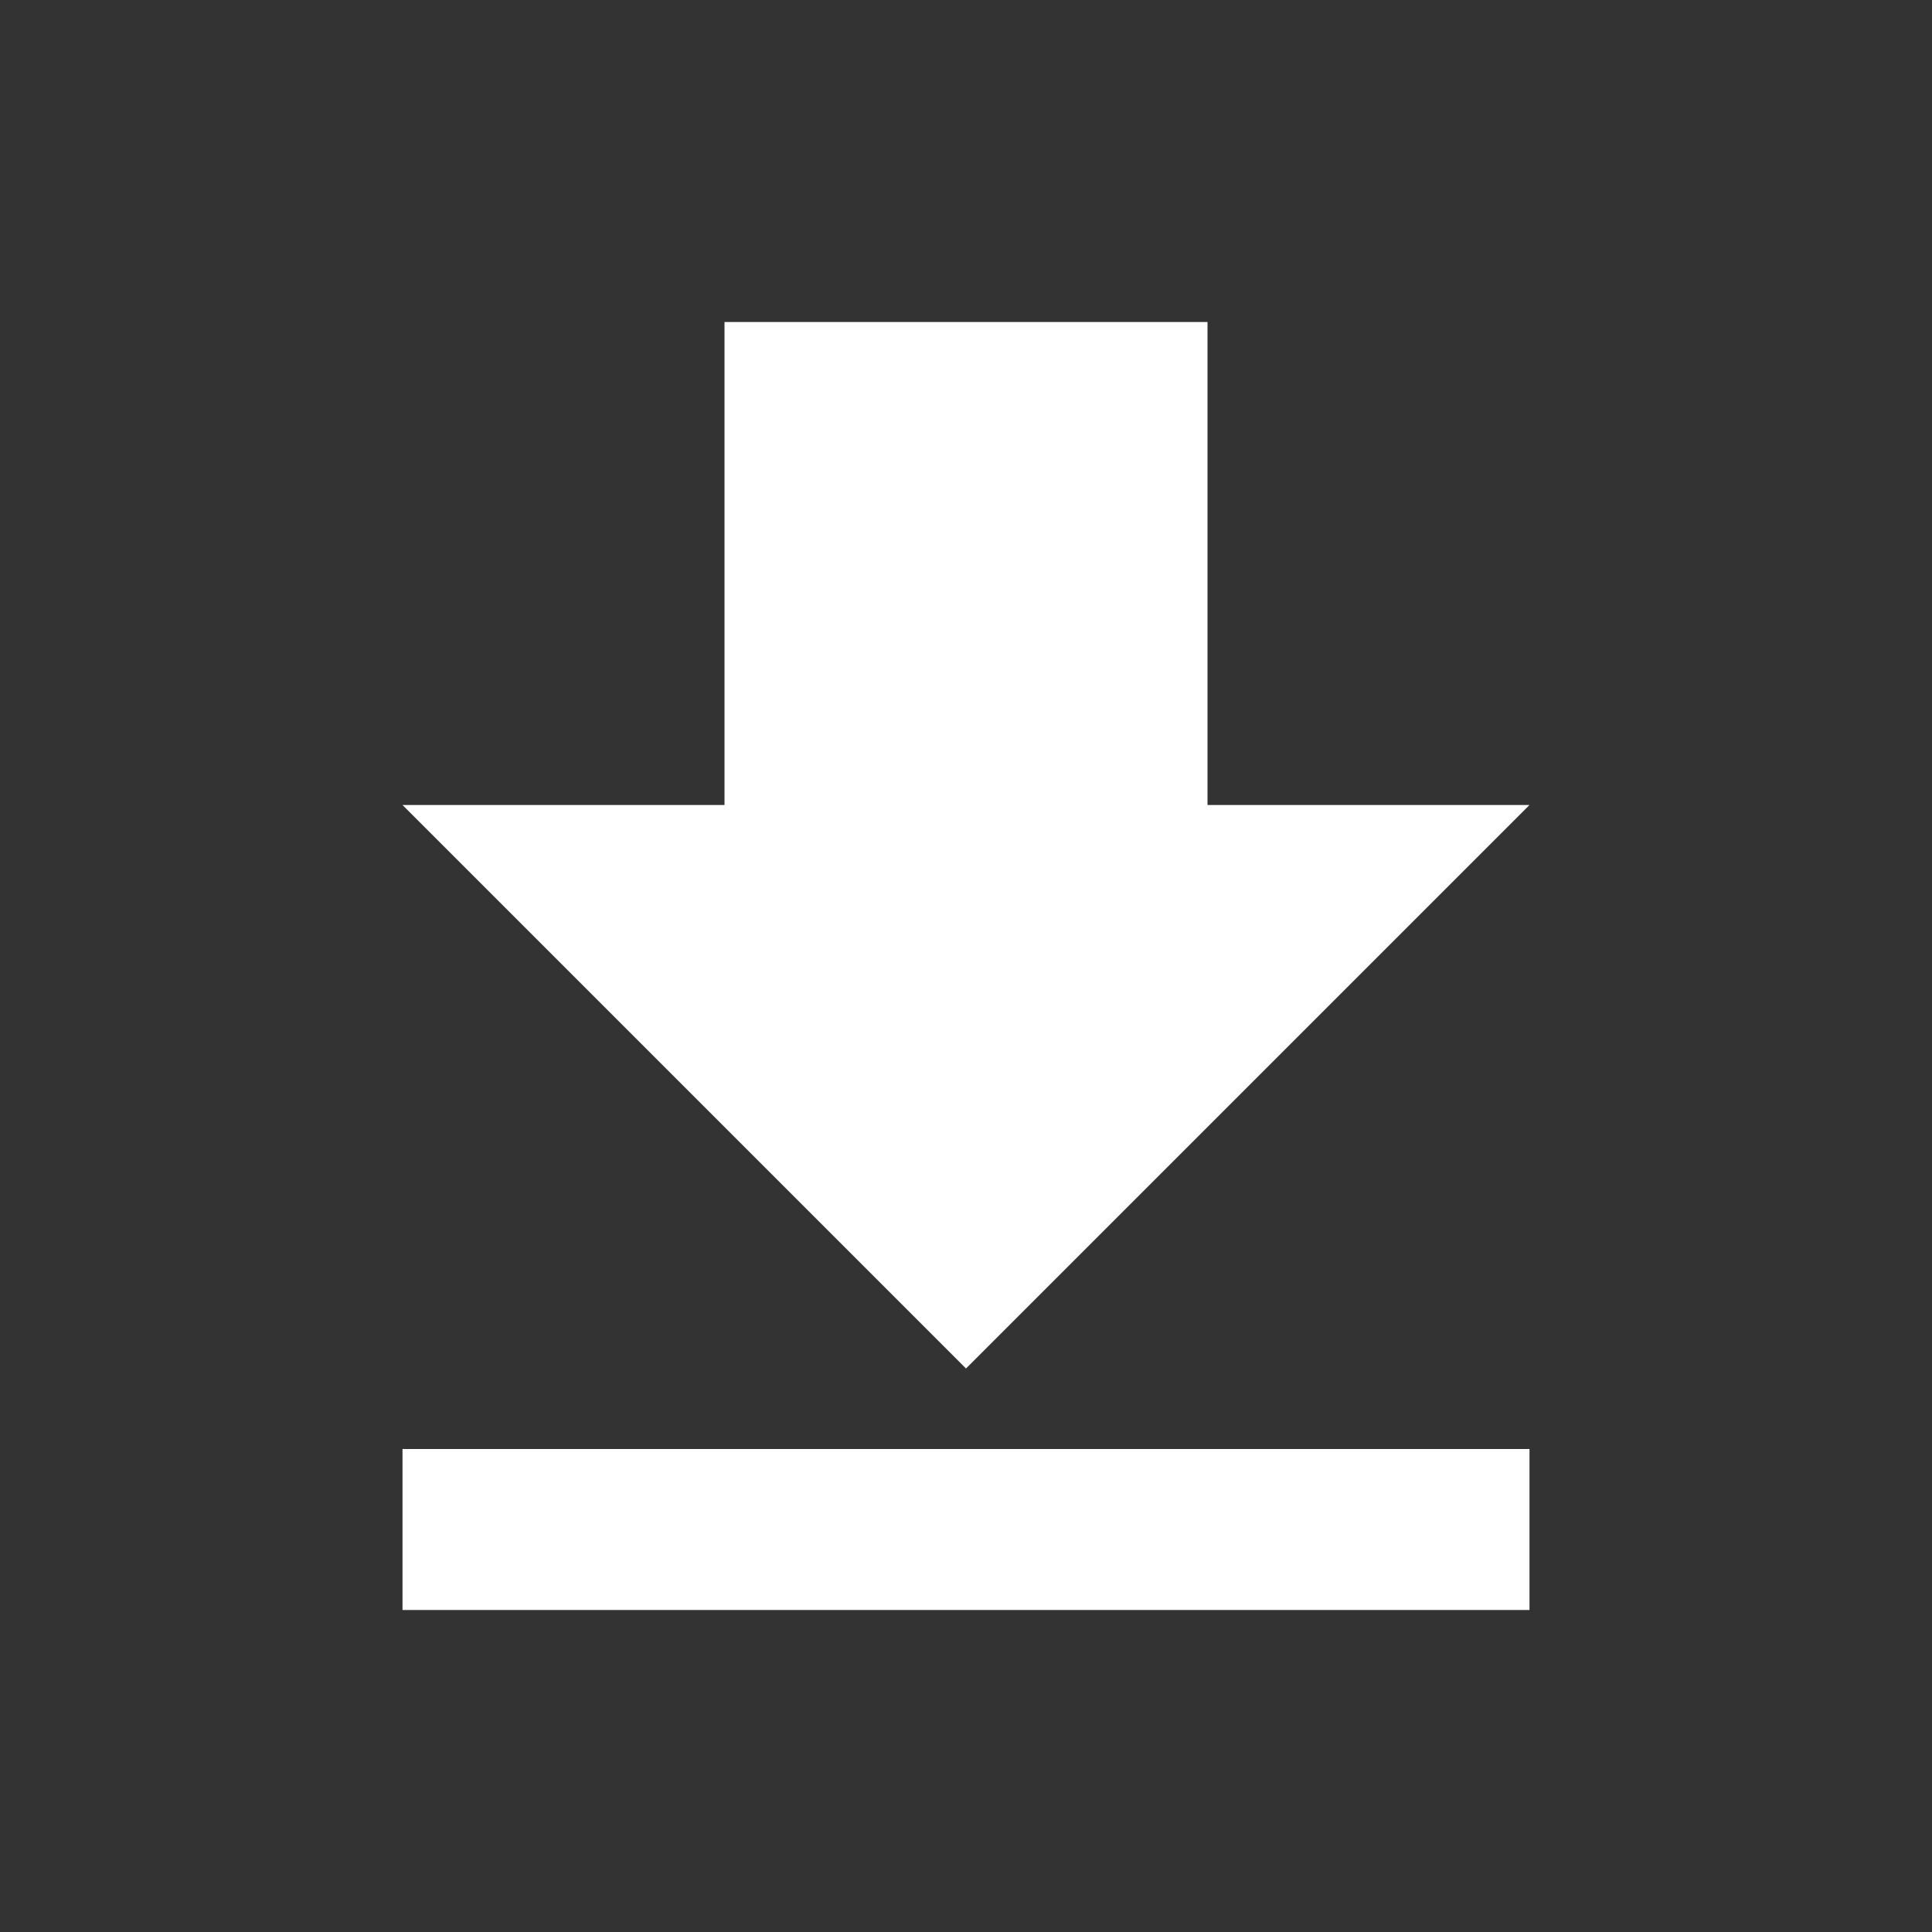 <svg xmlns="http://www.w3.org/2000/svg" width="48" height="48" viewBox="0 0 48 48"><rect x="0" y="0" width="48" height="48" fill="#333333" stroke="none"/><title>ic_publish_48px</title><g class="nc-icon-wrapper" fill="#ffffff"><path d="M10 40v-4h28v4h-28z m0-20h8v-12h12v12h8l-14 14-14-14z"/></g></svg>